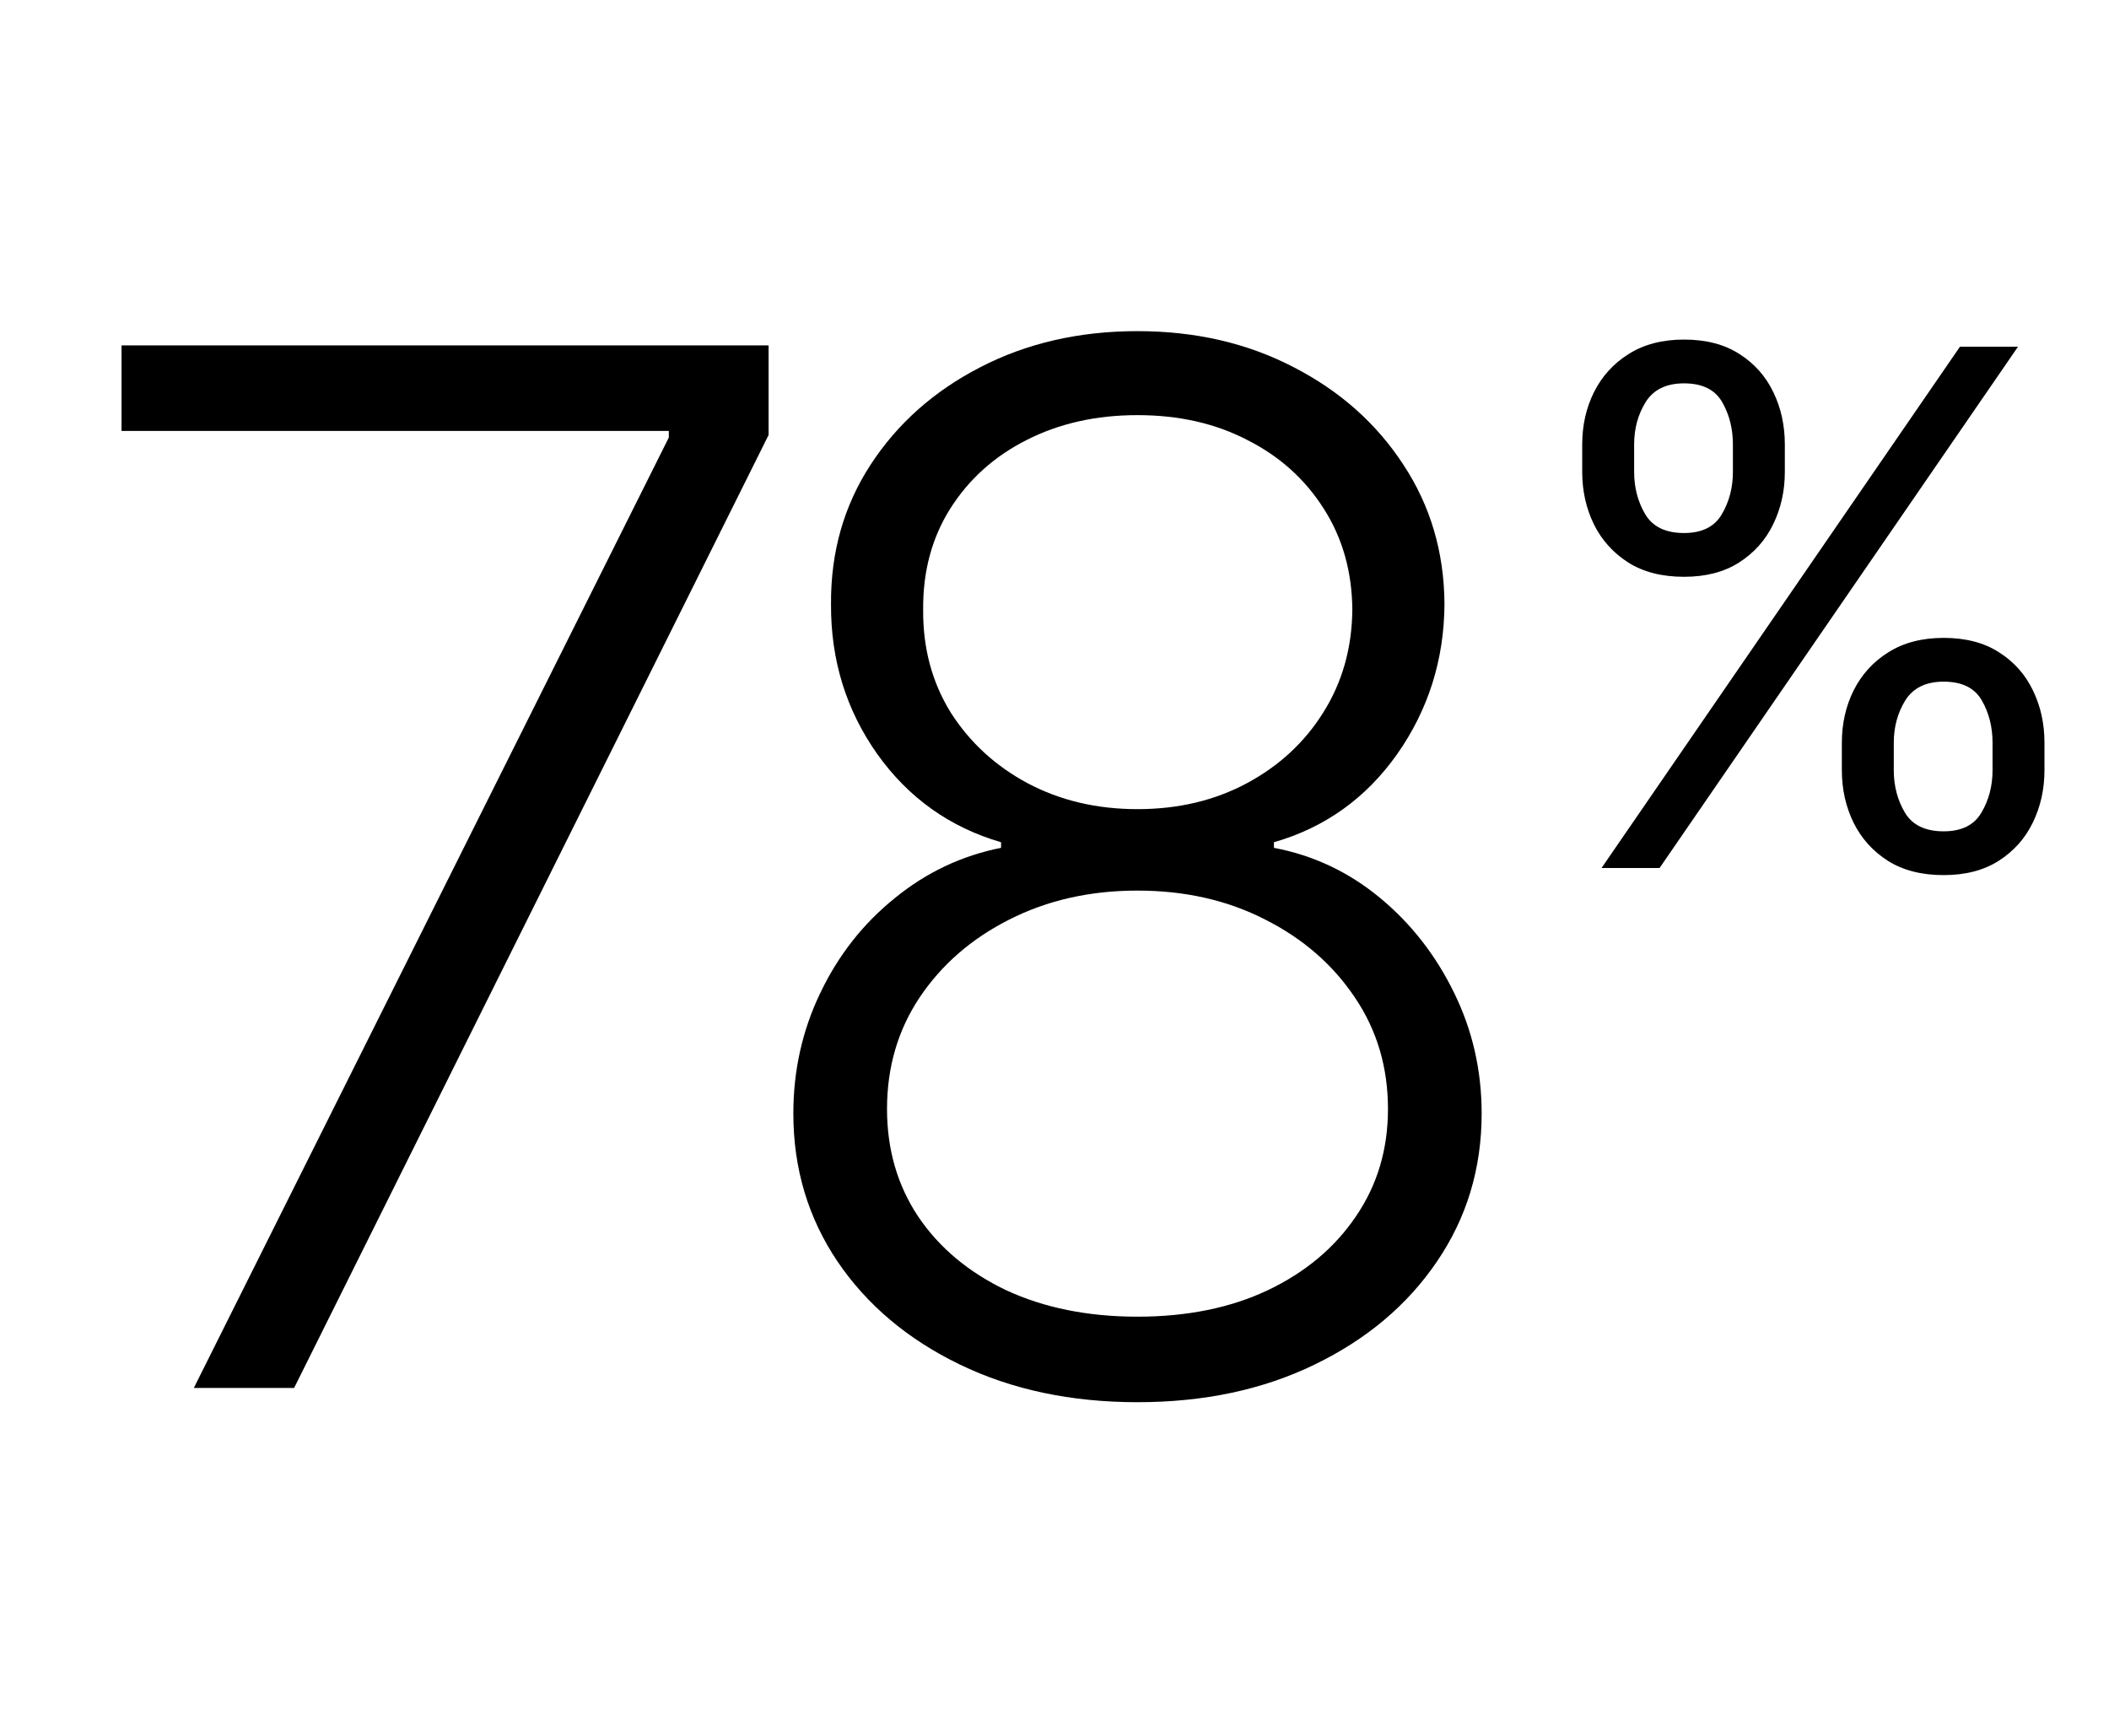 <?xml version="1.0" encoding="UTF-8"?> <svg xmlns="http://www.w3.org/2000/svg" width="509" height="419" viewBox="0 0 509 419" fill="none"><path d="M46.779 335.001L161.417 105.604V104.007H29.332V83.364H185.499V104.99L70.985 335.001H46.779ZM274.53 338.441C258.475 338.441 244.182 335.411 231.649 329.349C219.116 323.287 209.287 315.014 202.16 304.529C195.034 293.963 191.471 282.044 191.471 268.774C191.471 258.372 193.641 248.665 197.983 239.654C202.324 230.562 208.304 222.944 215.922 216.801C223.54 210.575 232.1 206.521 241.601 204.637V203.285C229.233 199.681 219.28 192.595 211.744 182.029C204.208 171.38 200.481 159.298 200.563 145.782C200.481 133.25 203.676 122.028 210.147 112.116C216.618 102.205 225.424 94.381 236.564 88.647C247.786 82.832 260.441 79.924 274.53 79.924C288.538 79.924 301.111 82.832 312.251 88.647C323.391 94.381 332.197 102.205 338.668 112.116C345.221 122.028 348.539 133.25 348.621 145.782C348.539 159.216 344.73 171.298 337.194 182.029C329.658 192.677 319.746 199.763 307.459 203.285V204.637C316.961 206.439 325.48 210.452 333.016 216.678C340.552 222.903 346.532 230.562 350.955 239.654C355.378 248.665 357.59 258.372 357.59 268.774C357.59 282.044 353.986 293.963 346.778 304.529C339.651 315.014 329.822 323.287 317.289 329.349C304.838 335.411 290.585 338.441 274.53 338.441ZM274.53 317.799C286.49 317.799 296.975 315.67 305.985 311.41C315.077 307.069 322.163 301.13 327.241 293.594C332.402 286.058 334.982 277.416 334.982 267.669C334.982 257.593 332.32 248.624 326.996 240.76C321.671 232.815 314.463 226.548 305.371 221.961C296.278 217.292 285.998 214.958 274.53 214.958C263.063 214.958 252.742 217.292 243.567 221.961C234.475 226.548 227.267 232.815 221.942 240.76C216.7 248.624 214.079 257.593 214.079 267.669C214.079 277.416 216.577 286.058 221.574 293.594C226.652 301.13 233.738 307.069 242.83 311.41C252.004 315.67 262.571 317.799 274.53 317.799ZM274.53 195.299C284.36 195.299 293.166 193.21 300.947 189.032C308.729 184.855 314.873 179.162 319.378 171.953C323.965 164.663 326.299 156.39 326.381 147.134C326.299 137.96 324.006 129.85 319.501 122.806C314.995 115.679 308.852 110.15 301.07 106.218C293.37 102.205 284.524 100.198 274.53 100.198C264.537 100.198 255.609 102.205 247.745 106.218C239.963 110.15 233.82 115.679 229.315 122.806C224.891 129.85 222.721 137.96 222.802 147.134C222.721 156.39 224.932 164.663 229.437 171.953C234.025 179.162 240.209 184.855 247.991 189.032C255.854 193.21 264.701 195.299 274.53 195.299Z" fill="black"></path><path d="M444.524 185.908V179.273C444.524 174.686 445.466 170.488 447.35 166.679C449.275 162.829 452.06 159.757 455.706 157.464C459.392 155.129 463.856 153.962 469.098 153.962C474.423 153.962 478.887 155.129 482.491 157.464C486.095 159.757 488.819 162.829 490.662 166.679C492.505 170.488 493.426 174.686 493.426 179.273V185.908C493.426 190.495 492.484 194.714 490.6 198.564C488.757 202.373 486.013 205.444 482.368 207.779C478.764 210.072 474.341 211.219 469.098 211.219C463.774 211.219 459.289 210.072 455.644 207.779C451.999 205.444 449.234 202.373 447.35 198.564C445.466 194.714 444.524 190.495 444.524 185.908ZM457.057 179.273V185.908C457.057 189.717 457.958 193.137 459.76 196.168C461.562 199.157 464.675 200.652 469.098 200.652C473.399 200.652 476.43 199.157 478.191 196.168C479.993 193.137 480.894 189.717 480.894 185.908V179.273C480.894 175.464 480.034 172.065 478.314 169.075C476.593 166.044 473.522 164.529 469.098 164.529C464.798 164.529 461.706 166.044 459.822 169.075C457.979 172.065 457.057 175.464 457.057 179.273ZM381.861 113.907V107.272C381.861 102.685 382.803 98.487 384.687 94.678C386.612 90.828 389.397 87.756 393.042 85.463C396.728 83.128 401.193 81.961 406.435 81.961C411.759 81.961 416.224 83.128 419.828 85.463C423.432 87.756 426.155 90.828 427.999 94.678C429.842 98.487 430.763 102.685 430.763 107.272V113.907C430.763 118.494 429.821 122.712 427.937 126.562C426.094 130.371 423.35 133.443 419.705 135.777C416.101 138.071 411.677 139.218 406.435 139.218C401.111 139.218 396.626 138.071 392.981 135.777C389.336 133.443 386.571 130.371 384.687 126.562C382.803 122.712 381.861 118.494 381.861 113.907ZM394.394 107.272V113.907C394.394 117.716 395.295 121.135 397.097 124.166C398.899 127.156 402.012 128.651 406.435 128.651C410.735 128.651 413.766 127.156 415.527 124.166C417.329 121.135 418.23 117.716 418.23 113.907V107.272C418.23 103.463 417.37 100.063 415.65 97.074C413.93 94.043 410.858 92.528 406.435 92.528C402.135 92.528 399.042 94.043 397.158 97.074C395.315 100.063 394.394 103.463 394.394 107.272ZM386.53 209.499L473.03 83.681H487.037L400.537 209.499H386.53Z" fill="black"></path></svg> 